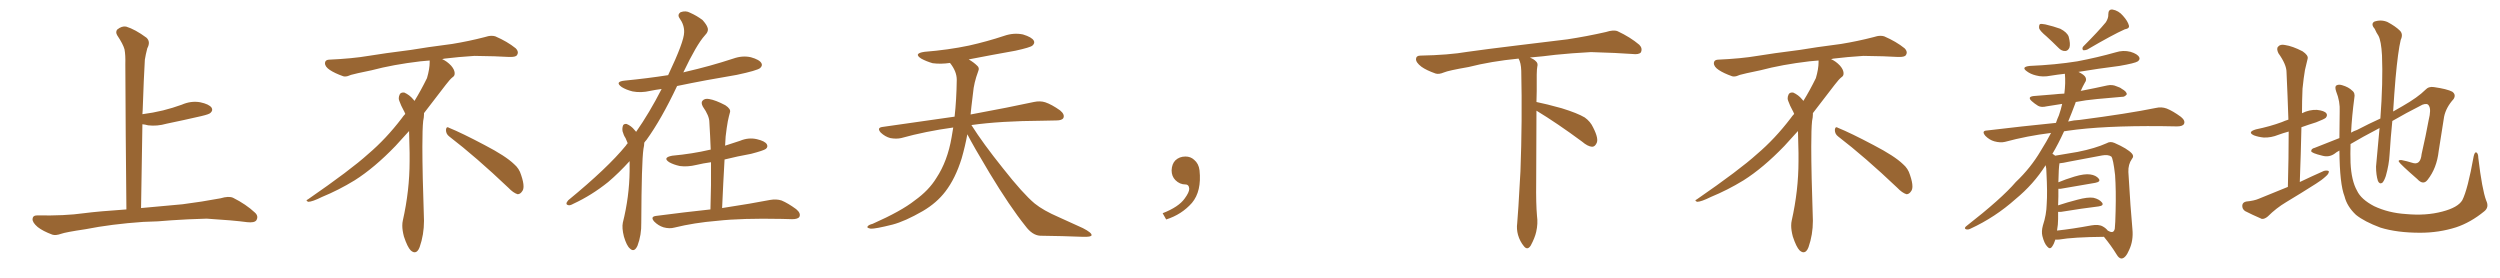 <svg xmlns="http://www.w3.org/2000/svg" xmlns:xlink="http://www.w3.org/1999/xlink" width="1350" height="150"><path fill="#996633" padding="10" d="M77.34 119.82L77.34 119.82L77.34 119.82Q60.21 121.00 46.14 123.78L46.14 123.78Q35.30 125.39 32.96 126.27L32.96 126.27Q30.03 127.29 28.27 126.71L28.27 126.71Q23.14 124.80 20.36 122.61L20.36 122.61Q17.43 120.12 17.58 118.21L17.58 118.21Q17.72 116.31 20.07 116.31L20.07 116.31Q35.01 116.60 45.26 115.14L45.26 115.14Q53.17 114.11 68.26 113.09L68.26 113.09Q67.82 71.63 67.68 34.72L67.68 34.72Q67.82 29.74 67.24 26.66L67.24 26.66Q66.50 23.88 63.28 19.04L63.28 19.04Q62.26 17.29 63.28 15.97L63.28 15.97Q65.77 13.92 68.12 14.36L68.12 14.36Q72.95 15.82 79.10 20.36L79.10 20.36Q81.45 22.56 79.54 26.07L79.54 26.07Q78.66 29.44 78.22 32.23L78.22 32.23Q77.64 41.89 77.05 59.47L77.05 59.47Q76.90 60.64 76.90 61.67L76.90 61.67Q82.62 60.94 88.04 59.62L88.04 59.62Q93.31 58.30 98.14 56.54L98.14 56.54Q103.13 54.35 108.11 55.22L108.11 55.22Q112.94 56.25 114.26 58.15L114.26 58.15Q115.14 59.62 113.67 60.94L113.67 60.94Q113.09 61.67 108.69 62.70L108.69 62.70Q99.17 64.89 89.94 66.80L89.94 66.80Q84.81 68.26 79.98 67.68L79.98 67.68Q78.37 67.24 76.90 67.09L76.90 67.09Q76.61 88.48 76.17 112.35L76.17 112.35Q84.38 111.62 98.58 110.30L98.58 110.30Q108.98 108.98 119.09 107.08L119.09 107.08Q123.49 105.76 125.83 106.79L125.83 106.79Q132.86 110.30 137.70 114.84L137.70 114.84Q139.75 116.75 138.43 118.95L138.43 118.95Q137.40 120.41 133.45 119.97L133.45 119.97Q125.83 118.95 111.62 118.07L111.62 118.07Q101.07 118.36 92.72 118.95L92.72 118.95Q85.25 119.68 77.34 119.82ZM242.58 73.68L242.58 73.68Q240.82 72.36 240.82 70.17L240.82 70.17Q240.97 68.70 241.70 68.70L241.70 68.70Q241.99 68.70 242.43 68.99L242.43 68.99Q249.32 71.78 261.77 78.37L261.77 78.37Q273.05 84.23 277.59 88.62L277.59 88.62Q280.37 90.97 281.40 94.48L281.40 94.48Q282.71 98.29 282.71 100.63L282.71 100.63Q282.71 102.39 281.98 103.27L281.98 103.27Q280.96 104.88 279.49 104.88L279.49 104.88Q277.15 104.15 274.51 101.37L274.51 101.37Q257.08 84.81 242.58 73.68ZM232.03 33.54L232.03 33.54L232.03 32.67Q229.25 32.96 227.05 33.11L227.05 33.11Q212.26 34.86 200.68 37.94L200.68 37.94Q191.46 39.84 189.55 40.43L189.55 40.43Q187.65 41.31 186.33 41.31L186.33 41.31Q185.74 41.31 185.30 41.16L185.30 41.16Q180.76 39.55 178.13 37.79L178.13 37.79Q175.49 36.04 175.49 34.13L175.49 34.13L175.49 33.98Q175.63 32.37 177.54 32.23L177.54 32.23Q190.43 31.64 198.93 30.18L198.93 30.18Q206.84 28.86 221.92 26.95L221.92 26.95Q229.54 25.63 244.19 23.73L244.19 23.73Q253.13 22.27 261.62 20.07L261.62 20.07Q263.82 19.34 265.43 19.34L265.43 19.34Q266.60 19.34 267.48 19.63L267.48 19.63Q273.93 22.41 278.47 26.07L278.47 26.07Q279.64 27.25 279.64 28.42L279.64 28.42Q279.64 29.00 279.20 29.74L279.20 29.74Q278.61 30.76 275.68 30.76L275.68 30.76L274.95 30.76Q268.21 30.32 256.20 30.18L256.20 30.18Q247.27 30.76 240.09 31.64L240.09 31.64Q239.21 31.79 238.77 31.93L238.77 31.93Q241.41 33.11 243.60 35.45L243.60 35.45Q245.36 37.50 245.51 39.26L245.51 39.26L245.51 39.84Q245.51 41.02 244.34 41.75L244.34 41.75Q243.02 42.77 240.67 45.85L240.67 45.85Q234.23 54.35 228.96 61.08L228.96 61.08L228.96 61.82Q228.96 63.28 228.52 65.33L228.52 65.33Q228.08 69.43 228.08 79.25L228.08 79.25Q228.08 93.46 228.96 119.24L228.96 119.24Q228.96 126.71 226.61 133.45L226.61 133.45Q225.59 136.23 223.83 136.23L223.83 136.23Q222.95 136.23 221.78 135.21L221.78 135.21Q220.02 133.45 218.12 127.73L218.12 127.73Q217.24 124.37 217.24 121.88L217.24 121.88Q217.24 120.26 217.53 119.09L217.53 119.09Q221.19 102.83 221.19 87.01L221.19 87.01L221.19 82.62Q221.04 76.61 220.90 70.75L220.90 70.75Q216.80 75.29 213.57 78.81L213.57 78.81Q202.15 90.67 191.46 97.41L191.46 97.41Q182.81 102.69 173.88 106.35L173.88 106.35Q168.60 108.98 166.41 108.98L166.41 108.98Q165.53 108.54 165.53 108.25L165.53 108.25Q165.53 107.96 166.26 107.67L166.26 107.67Q189.40 91.70 198.78 83.20L198.78 83.20Q208.45 75 216.94 63.87L216.94 63.87Q217.82 62.55 218.85 61.52L218.85 61.52Q218.41 60.35 217.82 59.33L217.82 59.33Q216.65 57.28 215.63 54.49L215.63 54.49Q215.33 53.76 215.33 53.03L215.33 53.03Q215.33 52.00 215.92 50.83L215.92 50.83Q216.50 49.95 217.82 49.95L217.82 49.95L218.26 49.95Q221.19 51.27 223.10 53.61L223.10 53.61Q223.39 53.91 223.83 54.49L223.83 54.49Q227.34 48.78 230.57 42.19L230.57 42.19Q232.03 37.21 232.03 33.54ZM339.99 87.01L339.99 87.01Q334.28 93.31 328.42 98.29L328.42 98.29Q319.48 105.47 309.67 110.01L309.67 110.01Q307.62 111.18 306.74 110.74L306.74 110.74Q304.98 110.30 306.88 108.11L306.88 108.11Q328.13 90.67 337.94 78.66L337.94 78.66Q338.38 77.93 338.96 77.34L338.96 77.34Q338.38 75.88 337.79 74.56L337.79 74.56Q336.77 73.10 336.18 70.90L336.18 70.90Q335.89 69.14 336.47 67.68L336.47 67.68Q336.91 66.80 338.38 66.94L338.38 66.94Q340.87 67.97 342.63 70.17L342.63 70.17Q343.07 70.61 343.51 71.19L343.51 71.19Q350.68 60.94 357.28 48.05L357.28 48.05Q353.91 48.49 351.12 49.07L351.12 49.07Q346.14 50.24 341.60 49.37L341.60 49.37Q338.09 48.49 335.74 47.02L335.74 47.02Q331.64 44.09 337.50 43.51L337.50 43.51Q349.66 42.33 360.79 40.58L360.79 40.58Q369.43 22.41 369.43 17.43L369.43 17.43Q369.58 13.48 366.94 9.81L366.94 9.81Q365.63 7.91 367.53 6.59L367.53 6.59Q370.31 5.57 372.66 6.88L372.66 6.88Q376.32 8.50 379.39 10.84L379.39 10.84Q381.59 13.33 382.03 14.79L382.03 14.79Q382.91 16.85 380.57 19.19L380.57 19.19Q376.17 24.02 368.99 39.11L368.99 39.11Q369.43 38.96 370.02 38.82L370.02 38.82Q383.50 35.74 395.95 31.64L395.95 31.64Q400.93 29.88 405.47 30.91L405.47 30.91Q410.16 32.23 411.18 34.13L411.18 34.13Q411.91 35.45 410.45 36.77L410.45 36.77Q408.84 38.09 397.85 40.43L397.85 40.43Q381.15 43.21 365.63 46.44L365.63 46.44Q357.13 64.45 349.07 75.59L349.07 75.59Q348.49 76.17 347.90 77.05L347.90 77.05Q347.90 78.52 347.46 80.42L347.46 80.42Q346.44 87.60 346.29 120.26L346.29 120.26Q346.44 126.86 344.24 132.71L344.24 132.71Q342.48 136.52 340.14 134.18L340.14 134.18Q338.38 132.71 336.91 127.73L336.91 127.73Q335.74 123.05 336.33 120.26L336.33 120.26Q339.84 106.20 339.99 92.43L339.99 92.43Q339.99 89.65 339.99 87.01ZM383.64 113.09L383.64 113.09L383.64 113.09Q384.08 99.61 383.94 87.60L383.94 87.60Q379.69 88.18 376.03 89.06L376.03 89.06Q371.19 90.23 367.09 89.65L367.09 89.65Q363.72 88.92 361.38 87.60L361.38 87.60Q357.57 85.11 362.99 84.08L362.99 84.08Q373.97 83.06 383.35 80.86L383.35 80.86Q383.64 80.71 383.79 80.86L383.79 80.86Q383.50 73.24 383.06 66.06L383.06 66.06Q383.06 62.55 379.54 57.57L379.54 57.57Q378.37 55.37 379.39 54.35L379.39 54.35Q380.57 53.03 382.91 53.47L382.91 53.47Q386.43 54.05 391.70 56.84L391.70 56.84Q394.78 58.89 394.19 60.64L394.19 60.64Q393.60 62.70 393.02 65.48L393.02 65.48Q392.43 68.70 391.85 73.68L391.85 73.68Q391.70 76.03 391.55 78.66L391.55 78.66Q395.65 77.34 399.61 76.03L399.61 76.03Q404.15 74.12 408.69 75.15L408.69 75.15Q413.09 76.17 414.11 77.93L414.11 77.93Q414.84 79.39 413.53 80.42L413.53 80.42Q412.35 81.30 405.62 83.06L405.62 83.06Q398.29 84.38 391.26 86.13L391.26 86.13Q390.53 98.73 389.94 112.35L389.94 112.35Q406.20 109.86 415.87 107.96L415.87 107.96Q419.24 107.37 422.02 108.25L422.02 108.25Q425.54 109.72 429.93 112.94L429.93 112.94Q432.57 115.14 431.69 117.04L431.69 117.04Q430.96 118.36 427.73 118.36L427.73 118.36Q424.95 118.36 422.17 118.21L422.17 118.21Q400.49 117.77 387.30 119.24L387.30 119.24Q374.85 120.26 364.16 122.90L364.16 122.90Q361.52 123.63 358.30 122.75L358.30 122.75Q355.52 121.88 353.32 119.68L353.32 119.68Q350.98 117.04 354.20 116.60L354.20 116.60Q369.87 114.55 383.64 113.09ZM522.36 72.51L522.36 72.51L522.36 72.51Q521.19 78.96 519.29 85.55L519.29 85.55Q515.92 96.39 510.50 103.42L510.50 103.42Q505.81 109.57 498.34 113.96L498.34 113.96Q488.67 119.53 481.93 121.29L481.93 121.29Q472.56 123.63 470.21 123.49L470.21 123.49Q467.72 123.05 468.60 122.17L468.60 122.17Q469.04 121.44 471.24 120.85L471.24 120.85Q486.77 113.96 493.95 108.25L493.95 108.25Q501.56 102.83 505.66 96.09L505.66 96.09Q511.67 87.01 513.87 74.12L513.87 74.12Q514.31 71.48 514.75 68.85L514.75 68.85Q499.80 70.90 486.62 74.56L486.62 74.56Q483.98 75.15 480.76 74.56L480.76 74.56Q477.98 73.83 475.63 71.63L475.63 71.63Q473.29 68.99 476.51 68.55L476.51 68.55Q497.31 65.63 515.48 62.99L515.48 62.99Q516.50 54.05 516.65 43.07L516.65 43.07Q516.65 38.53 512.99 33.98L512.99 33.98Q508.01 34.72 503.61 34.13L503.61 34.13Q500.10 33.11 497.46 31.64L497.46 31.64Q493.07 28.86 499.22 27.98L499.22 27.98Q512.11 26.95 523.24 24.61L523.24 24.61Q533.06 22.41 542.29 19.34L542.29 19.34Q547.41 17.58 552.39 18.60L552.39 18.60Q557.23 20.07 558.25 21.97L558.25 21.97Q558.98 23.29 557.52 24.61L557.52 24.61Q556.35 25.63 548.29 27.39L548.29 27.39Q535.11 29.74 523.10 32.08L523.10 32.08Q525.88 33.69 527.64 35.45L527.64 35.45Q529.10 36.62 528.22 38.53L528.22 38.53Q525.88 44.82 525.44 50.24L525.44 50.24Q525 53.61 524.56 57.57L524.56 57.57Q524.27 59.62 524.12 61.82L524.12 61.82Q545.51 57.86 558.25 55.08L558.25 55.08Q561.62 54.35 564.40 55.22L564.40 55.22Q567.92 56.40 572.46 59.62L572.46 59.62Q575.10 61.82 574.22 63.72L574.22 63.72Q573.49 65.04 570.41 65.04L570.41 65.04Q566.89 65.19 562.94 65.19L562.94 65.19Q540.09 65.33 524.56 67.53L524.56 67.53Q530.86 77.49 541.55 90.82L541.55 90.82Q552.39 104.59 558.69 109.86L558.69 109.86Q563.38 113.67 571.88 117.33L571.88 117.33Q578.47 120.41 584.77 123.19L584.77 123.19Q589.60 125.68 589.45 127.00L589.45 127.00Q589.31 128.03 584.77 127.88L584.77 127.88Q574.07 127.44 561.62 127.29L561.62 127.29Q557.37 127.00 553.71 122.02L553.71 122.02Q545.36 111.62 534.38 93.46L534.38 93.46Q525.59 78.81 522.36 72.51ZM647.75 91.99L647.75 91.99L647.75 91.99Q648.93 103.27 643.65 109.57L643.65 109.57Q638.09 115.87 629.74 118.51L629.74 118.51L627.83 115.14Q636.47 111.77 639.70 107.23L639.70 107.23Q642.19 103.86 642.19 101.95L642.19 101.95Q642.04 99.61 640.14 99.61L640.14 99.61Q637.06 99.61 634.72 97.27L634.72 97.27Q632.67 95.21 632.67 91.99L632.67 91.99Q632.81 88.48 634.72 86.57L634.72 86.57Q636.91 84.52 640.14 84.52L640.14 84.52Q642.92 84.52 644.82 86.28L644.82 86.28Q647.31 88.33 647.75 91.99ZM829.69 59.77L829.69 59.77L829.69 59.77Q829.54 79.98 829.54 98.58L829.54 98.58Q829.39 110.01 829.98 116.60L829.98 116.60Q830.57 120.70 829.54 125.24L829.54 125.24Q828.81 128.47 826.61 132.57L826.61 132.57Q824.85 135.35 822.95 133.01L822.95 133.01Q820.75 130.37 819.73 126.86L819.73 126.86Q818.85 123.63 819.29 120.56L819.29 120.56Q819.73 116.46 821.04 92.58L821.04 92.58Q822.07 65.04 821.48 38.23L821.48 38.23Q821.34 33.84 820.02 31.64L820.02 31.64Q805.08 33.11 793.07 36.18L793.07 36.18Q782.08 38.09 779.74 39.11L779.74 39.11Q776.95 40.28 775.20 39.70L775.20 39.70Q770.21 37.94 767.58 36.04L767.58 36.04Q764.50 33.69 764.65 31.79L764.65 31.79Q764.79 30.03 766.99 30.03L766.99 30.03Q782.23 29.74 792.48 27.98L792.48 27.98Q801.71 26.66 819.87 24.46L819.87 24.46Q828.81 23.44 846.39 21.24L846.39 21.24Q856.93 19.63 867.19 17.29L867.19 17.29Q871.29 15.97 873.49 16.85L873.49 16.85Q880.37 20.07 885.21 24.17L885.21 24.17Q887.11 26.07 886.08 28.27L886.08 28.27Q885.06 29.59 881.40 29.15L881.40 29.15Q873.63 28.56 859.13 28.13L859.13 28.13Q848.44 28.71 839.94 29.59L839.94 29.59Q833.20 30.47 826.17 31.05L826.17 31.05Q828.22 31.93 829.25 32.96L829.25 32.96Q830.71 34.13 830.13 36.04L830.13 36.04Q829.69 37.94 829.83 49.07L829.83 49.07Q829.69 52.00 829.69 55.08L829.69 55.08Q834.81 56.10 843.31 58.45L843.31 58.45Q851.81 61.08 855.76 63.43L855.76 63.43Q858.84 65.63 860.30 68.85L860.30 68.85Q863.53 75.15 862.06 77.49L862.06 77.49Q861.18 79.25 859.72 79.25L859.72 79.25Q857.37 79.10 854.30 76.46L854.30 76.46Q840.82 66.50 829.69 59.77ZM992.58 73.68L992.58 73.68Q990.82 72.36 990.82 70.17L990.82 70.17Q990.97 68.70 991.70 68.70L991.70 68.70Q991.99 68.70 992.43 68.99L992.43 68.99Q999.32 71.78 1011.77 78.37L1011.77 78.37Q1023.05 84.23 1027.59 88.62L1027.59 88.62Q1030.37 90.97 1031.40 94.48L1031.40 94.48Q1032.71 98.29 1032.71 100.63L1032.71 100.63Q1032.71 102.39 1031.98 103.27L1031.98 103.27Q1030.96 104.88 1029.49 104.88L1029.49 104.88Q1027.15 104.15 1024.51 101.37L1024.51 101.37Q1007.08 84.81 992.58 73.68ZM982.03 33.54L982.03 33.54L982.03 32.67Q979.25 32.96 977.05 33.11L977.05 33.11Q962.26 34.86 950.68 37.94L950.68 37.94Q941.46 39.84 939.55 40.43L939.55 40.43Q937.65 41.31 936.33 41.31L936.33 41.31Q935.74 41.31 935.30 41.16L935.30 41.16Q930.76 39.55 928.13 37.79L928.13 37.79Q925.49 36.04 925.49 34.13L925.49 34.13L925.49 33.98Q925.63 32.37 927.54 32.23L927.54 32.23Q940.43 31.64 948.93 30.18L948.93 30.18Q956.84 28.86 971.92 26.95L971.92 26.95Q979.54 25.63 994.19 23.73L994.19 23.73Q1003.13 22.27 1011.62 20.07L1011.62 20.07Q1013.82 19.34 1015.43 19.34L1015.43 19.34Q1016.60 19.34 1017.48 19.63L1017.48 19.63Q1023.93 22.41 1028.47 26.07L1028.47 26.07Q1029.64 27.25 1029.64 28.42L1029.64 28.42Q1029.64 29.00 1029.20 29.74L1029.20 29.74Q1028.61 30.76 1025.68 30.76L1025.68 30.76L1024.95 30.76Q1018.21 30.32 1006.20 30.18L1006.20 30.18Q997.27 30.76 990.09 31.64L990.09 31.64Q989.21 31.79 988.77 31.93L988.77 31.93Q991.41 33.11 993.60 35.45L993.60 35.45Q995.36 37.50 995.51 39.26L995.51 39.26L995.51 39.84Q995.51 41.02 994.34 41.75L994.34 41.75Q993.02 42.77 990.67 45.85L990.67 45.85Q984.23 54.35 978.96 61.08L978.96 61.08L978.96 61.82Q978.96 63.28 978.52 65.33L978.52 65.33Q978.08 69.43 978.08 79.25L978.08 79.25Q978.08 93.46 978.96 119.24L978.96 119.24Q978.96 126.71 976.61 133.45L976.61 133.45Q975.59 136.23 973.83 136.23L973.83 136.23Q972.95 136.23 971.78 135.21L971.78 135.21Q970.02 133.45 968.12 127.73L968.12 127.73Q967.24 124.37 967.24 121.88L967.24 121.88Q967.24 120.26 967.53 119.09L967.53 119.09Q971.19 102.83 971.19 87.01L971.19 87.01L971.19 82.62Q971.04 76.61 970.90 70.75L970.90 70.75Q966.80 75.29 963.57 78.81L963.57 78.81Q952.15 90.67 941.46 97.41L941.46 97.41Q932.81 102.69 923.88 106.35L923.88 106.35Q918.60 108.98 916.41 108.98L916.41 108.98Q915.53 108.54 915.53 108.25L915.53 108.25Q915.53 107.96 916.26 107.67L916.26 107.67Q939.40 91.70 948.78 83.20L948.78 83.20Q958.45 75 966.94 63.87L966.94 63.87Q967.82 62.55 968.85 61.52L968.85 61.52Q968.41 60.35 967.82 59.33L967.82 59.33Q966.65 57.28 965.63 54.49L965.63 54.49Q965.33 53.76 965.33 53.03L965.33 53.03Q965.33 52.00 965.92 50.83L965.92 50.83Q966.50 49.95 967.82 49.95L967.82 49.95L968.26 49.95Q971.19 51.27 973.10 53.61L973.10 53.61Q973.39 53.91 973.83 54.49L973.83 54.49Q977.34 48.78 980.57 42.19L980.57 42.19Q982.03 37.21 982.03 33.54ZM1105.08 19.63L1105.08 19.63Q1101.56 16.70 1101.12 15.23L1101.12 15.23Q1100.98 13.62 1101.56 13.04L1101.56 13.04Q1102.29 12.74 1104.49 13.18L1104.49 13.18Q1108.89 14.21 1112.55 15.53L1112.55 15.53Q1116.21 17.43 1117.09 19.78L1117.09 19.78Q1118.12 23.73 1117.53 25.63L1117.53 25.63Q1116.80 27.39 1115.33 27.54L1115.33 27.54Q1113.28 27.69 1111.52 25.78L1111.52 25.78Q1108.15 22.41 1105.08 19.63ZM1137.16 12.01L1137.16 12.01Q1138.62 9.67 1138.48 7.76L1138.48 7.76Q1138.48 4.98 1140.67 5.13L1140.67 5.13Q1144.04 5.71 1146.39 8.50L1146.39 8.50Q1149.02 11.43 1149.61 13.77L1149.61 13.77Q1150.05 15.38 1147.41 15.82L1147.41 15.82Q1140.82 18.75 1127.05 26.81L1127.05 26.81Q1125.88 27.25 1124.85 27.10L1124.85 27.10Q1124.12 26.07 1125 25.05L1125 25.05Q1133.06 16.99 1137.16 12.01ZM1109.91 129.35L1109.91 129.35Q1109.18 131.69 1108.15 133.15L1108.15 133.15Q1106.98 134.91 1105.52 133.15L1105.52 133.15Q1103.91 131.54 1102.88 127.44L1102.88 127.44Q1102.29 124.95 1103.17 121.73L1103.17 121.73Q1105.08 116.02 1105.22 110.16L1105.22 110.16Q1105.66 104.00 1105.08 93.31L1105.08 93.31Q1105.08 90.67 1104.64 89.21L1104.64 89.21Q1098.19 99.46 1088.38 107.52L1088.38 107.52Q1077.39 117.33 1064.06 123.49L1064.06 123.49Q1062.60 124.22 1061.57 123.78L1061.57 123.78Q1060.55 123.34 1061.57 122.31L1061.57 122.31Q1080.91 107.23 1088.53 98.29L1088.53 98.29Q1096.58 90.67 1102.00 81.45L1102.00 81.45Q1105.22 76.32 1107.57 71.78L1107.57 71.78Q1094.53 73.39 1082.67 76.61L1082.67 76.61Q1080.18 77.20 1076.95 76.32L1076.95 76.32Q1074.32 75.59 1072.12 73.39L1072.12 73.39Q1069.78 70.61 1073.00 70.46L1073.00 70.46Q1092.48 68.12 1110.21 66.36L1110.21 66.36Q1110.94 64.16 1111.82 62.26L1111.82 62.26Q1112.99 58.89 1113.57 56.10L1113.57 56.10Q1108.89 56.84 1105.22 57.42L1105.22 57.42Q1102.29 58.15 1100.54 57.13L1100.54 57.13Q1098.63 55.96 1097.17 54.64L1097.17 54.64Q1094.53 52.29 1098.19 51.86L1098.19 51.86Q1103.76 51.42 1109.03 50.98L1109.03 50.98Q1111.67 50.68 1114.75 50.54L1114.75 50.54Q1115.48 44.82 1115.04 39.84L1115.04 39.84Q1111.08 40.28 1107.42 40.87L1107.42 40.87Q1103.03 41.75 1099.37 40.72L1099.37 40.72Q1096.44 39.99 1094.53 38.53L1094.53 38.53Q1091.16 36.18 1096.00 35.60L1096.00 35.60Q1109.91 35.01 1121.78 33.11L1121.78 33.11Q1132.62 31.05 1142.43 28.27L1142.43 28.27Q1146.53 26.95 1150.49 27.98L1150.49 27.98Q1154.30 29.15 1155.18 30.91L1155.18 30.91Q1155.76 32.08 1154.44 33.11L1154.44 33.11Q1152.98 34.13 1144.48 35.60L1144.48 35.60Q1132.91 37.06 1122.36 38.82L1122.36 38.82Q1125.59 40.43 1126.17 41.75L1126.17 41.75Q1126.90 43.21 1125.88 44.53L1125.88 44.53Q1124.56 46.88 1123.54 49.22L1123.54 49.22Q1123.83 48.93 1124.41 48.93L1124.41 48.93Q1131.30 47.61 1137.89 46.14L1137.89 46.14Q1140.67 45.56 1142.87 46.58L1142.87 46.58Q1145.07 47.31 1145.65 47.90L1145.65 47.90Q1148.58 49.51 1148.44 50.98L1148.44 50.98Q1147.27 52.44 1145.80 52.29L1145.80 52.29Q1139.65 52.88 1132.47 53.47L1132.47 53.47Q1126.17 54.05 1120.90 55.08L1120.90 55.08Q1120.75 55.37 1120.61 55.96L1120.61 55.96Q1118.70 61.08 1116.80 65.63L1116.80 65.63Q1119.87 64.89 1123.10 64.75L1123.10 64.75Q1149.02 61.38 1164.11 58.30L1164.11 58.30Q1167.19 57.57 1169.97 58.59L1169.97 58.59Q1173.34 59.91 1177.73 63.13L1177.73 63.13Q1180.22 65.19 1179.35 66.94L1179.35 66.94Q1178.61 68.26 1175.54 68.26L1175.54 68.26Q1171.73 68.26 1167.33 68.12L1167.33 68.12Q1135.55 67.82 1116.50 70.61L1116.50 70.61Q1115.48 70.75 1114.60 70.90L1114.60 70.90Q1111.52 77.64 1108.30 83.06L1108.30 83.06Q1109.18 83.50 1109.77 84.08L1109.77 84.08Q1113.57 83.50 1121.92 82.03L1121.92 82.03Q1131.45 80.13 1137.60 77.34L1137.60 77.34Q1139.50 76.17 1141.85 77.20L1141.85 77.20Q1148.88 80.27 1151.22 82.91L1151.22 82.91Q1152.54 84.38 1151.22 85.84L1151.22 85.84Q1149.17 88.77 1149.32 92.87L1149.32 92.87Q1150.49 113.09 1151.51 123.78L1151.51 123.78Q1152.10 129.93 1149.76 134.91L1149.76 134.91Q1147.85 139.45 1145.65 139.60L1145.65 139.60Q1144.19 139.60 1142.87 137.26L1142.87 137.26Q1140.09 132.71 1136.13 127.88L1136.13 127.88Q1119.58 128.03 1111.96 129.35L1111.96 129.35Q1110.50 129.49 1109.91 129.35ZM1112.70 101.95L1112.70 101.95L1112.70 101.95Q1111.96 101.95 1111.52 101.95L1111.52 101.95Q1111.52 103.86 1111.52 106.20L1111.52 106.20Q1111.38 108.54 1111.38 110.89L1111.38 110.89Q1116.21 109.28 1121.92 107.81L1121.92 107.81Q1127.34 106.35 1130.42 106.79L1130.42 106.79Q1133.64 107.52 1135.11 109.42L1135.11 109.42Q1136.28 111.04 1133.20 111.47L1133.20 111.47Q1124.56 112.50 1112.99 114.40L1112.99 114.40Q1111.96 114.40 1111.38 114.40L1111.38 114.40Q1111.38 116.31 1111.38 118.21L1111.38 118.21Q1111.38 121.29 1110.79 124.51L1110.79 124.51Q1118.99 123.63 1129.25 121.73L1129.25 121.73Q1133.35 121.00 1135.55 122.31L1135.55 122.31Q1137.16 123.19 1138.18 124.51L1138.18 124.51Q1138.62 124.80 1139.06 124.95L1139.06 124.95Q1141.41 126.12 1141.99 123.49L1141.99 123.49Q1142.29 120.70 1142.43 113.96L1142.43 113.96Q1142.72 102.83 1142.14 94.48L1142.14 94.48Q1141.11 85.55 1140.09 84.52L1140.09 84.52Q1138.33 83.35 1135.11 83.94L1135.11 83.94Q1126.90 85.55 1117.24 87.30L1117.24 87.30Q1114.01 88.04 1112.11 88.18L1112.11 88.18Q1111.67 90.82 1111.52 98.44L1111.52 98.44Q1115.33 96.83 1120.17 95.36L1120.17 95.36Q1125.59 93.75 1128.66 94.19L1128.66 94.19Q1131.88 94.63 1133.35 96.53L1133.35 96.53Q1134.52 98.14 1131.45 98.73L1131.45 98.73Q1123.39 100.05 1112.70 101.95ZM1235.45 100.93L1235.45 100.93Q1235.89 85.25 1235.89 71.04L1235.89 71.04Q1232.67 71.92 1230.32 72.80L1230.32 72.80Q1226.37 74.41 1222.41 74.27L1222.41 74.27Q1219.48 73.97 1217.14 73.10L1217.14 73.10Q1213.33 71.34 1218.16 69.87L1218.16 69.87Q1225.93 68.26 1232.23 65.92L1232.23 65.92Q1233.84 65.19 1235.74 64.60L1235.74 64.60Q1235.30 51.27 1234.72 38.96L1234.72 38.96Q1234.72 34.86 1230.32 28.71L1230.32 28.71Q1229.15 26.22 1230.18 25.20L1230.18 25.20Q1231.35 23.73 1233.98 24.32L1233.98 24.32Q1237.94 24.90 1243.36 27.69L1243.36 27.69Q1246.58 29.88 1246.14 31.64L1246.14 31.64Q1245.56 34.28 1244.68 37.79L1244.68 37.79Q1243.95 42.04 1243.36 47.90L1243.36 47.90Q1243.07 54.49 1243.07 61.23L1243.07 61.23Q1243.07 61.08 1243.21 61.08L1243.21 61.08Q1247.02 59.18 1251.12 59.33L1251.12 59.33Q1255.22 59.77 1256.25 61.23L1256.25 61.23Q1256.98 62.26 1255.96 63.57L1255.96 63.57Q1255.22 64.31 1250.68 66.06L1250.68 66.06Q1246.44 67.38 1242.77 68.70L1242.77 68.70Q1242.48 82.91 1241.89 98.29L1241.89 98.29Q1248.63 95.07 1254.93 92.29L1254.93 92.29Q1256.69 91.85 1257.57 92.43L1257.57 92.43Q1257.71 93.75 1255.96 95.21L1255.96 95.21Q1253.76 97.27 1250.68 99.17L1250.68 99.17Q1242.63 104.30 1234.57 109.13L1234.57 109.13Q1229.15 112.35 1224.61 116.89L1224.61 116.89Q1222.85 118.36 1221.39 118.21L1221.39 118.21Q1215.97 115.87 1212.30 113.96L1212.30 113.96Q1210.69 112.79 1210.84 110.89L1210.84 110.89Q1210.99 109.28 1212.89 108.84L1212.89 108.84Q1217.29 108.40 1219.63 107.37L1219.63 107.37Q1227.83 104.00 1235.45 100.93ZM1342.53 108.25L1342.53 108.25L1342.53 108.25Q1344.29 111.91 1341.50 114.11L1341.50 114.11Q1334.18 120.12 1326.27 122.75L1326.27 122.75Q1317.04 125.68 1306.93 125.68L1306.93 125.68Q1294.34 125.68 1285.40 122.90L1285.40 122.90Q1276.76 119.68 1272.22 116.02L1272.22 116.02Q1267.38 111.47 1266.06 106.05L1266.06 106.05Q1263.43 99.46 1263.28 81.30L1263.28 81.30Q1261.38 82.32 1260.79 82.91L1260.79 82.91Q1257.71 85.11 1254.05 84.08L1254.05 84.08Q1248.05 82.62 1248.05 81.59L1248.05 81.59Q1248.05 80.27 1249.95 79.83L1249.95 79.83Q1255.22 77.78 1263.28 74.56L1263.28 74.56Q1263.28 67.97 1263.43 60.35L1263.43 60.35Q1263.72 54.79 1261.52 49.37L1261.52 49.37Q1260.64 46.73 1261.67 46.14L1261.67 46.14Q1262.84 45.41 1264.75 46.00L1264.75 46.00Q1268.26 47.02 1270.17 48.93L1270.17 48.93Q1271.92 50.24 1271.34 52.88L1271.34 52.88Q1270.02 62.70 1269.58 71.63L1269.58 71.63Q1271.04 70.75 1272.80 70.17L1272.80 70.17Q1279.25 66.80 1285.40 64.01L1285.40 64.01Q1286.87 44.38 1286.28 29.88L1286.28 29.88Q1285.84 22.12 1284.38 19.34L1284.38 19.34Q1283.35 17.87 1282.32 15.53L1282.32 15.53Q1280.13 13.04 1282.03 11.72L1282.03 11.72Q1285.69 10.40 1289.21 11.87L1289.21 11.87Q1293.60 14.21 1295.95 16.55L1295.95 16.55Q1297.85 18.46 1296.39 21.53L1296.39 21.53Q1294.92 27.69 1293.60 42.19L1293.60 42.19Q1292.87 50.83 1292.29 60.21L1292.29 60.21Q1295.07 58.59 1297.41 57.28L1297.41 57.28Q1305.62 52.59 1309.72 48.49L1309.72 48.49Q1311.47 46.58 1314.26 47.02L1314.26 47.02Q1321.44 48.05 1324.22 49.51L1324.22 49.51Q1326.42 51.12 1324.95 53.47L1324.95 53.47Q1320.85 58.01 1319.82 62.99L1319.82 62.99Q1318.36 72.36 1316.89 81.59L1316.89 81.59Q1315.87 90.82 1310.89 97.12L1310.89 97.12Q1308.54 100.20 1305.32 96.68L1305.32 96.68Q1296.24 88.77 1295.36 87.30L1295.36 87.30Q1294.92 86.28 1296.83 86.43L1296.83 86.43Q1299.76 87.01 1302.54 87.89L1302.54 87.89Q1307.08 89.50 1307.67 83.20L1307.67 83.20Q1310.01 72.95 1311.47 64.89L1311.47 64.89Q1312.94 59.03 1311.62 57.13L1311.62 57.13Q1310.89 55.52 1308.11 56.54L1308.11 56.54Q1298.88 61.23 1291.85 65.33L1291.85 65.33Q1290.97 73.97 1290.38 83.35L1290.38 83.35Q1290.09 88.92 1288.33 95.07L1288.33 95.07Q1287.45 97.71 1286.43 98.73L1286.43 98.73Q1284.96 99.61 1284.08 97.71L1284.08 97.71Q1283.06 94.48 1283.06 89.94L1283.06 89.94Q1283.94 80.71 1284.96 69.14L1284.96 69.14Q1275.15 74.27 1269.29 77.78L1269.29 77.78Q1269.14 83.06 1269.29 87.89L1269.29 87.89Q1269.73 97.56 1272.80 102.98L1272.80 102.98Q1275 107.67 1282.03 111.33L1282.03 111.33Q1289.79 114.99 1299.17 115.58L1299.17 115.58Q1310.01 116.60 1318.80 114.26L1318.80 114.26Q1327.29 112.06 1329.64 108.11L1329.64 108.11Q1332.57 102.39 1335.79 84.38L1335.79 84.38Q1336.38 81.88 1337.26 82.32L1337.26 82.32Q1338.28 82.91 1338.28 85.25L1338.28 85.25Q1340.33 102.39 1342.53 108.25Z"/></svg>